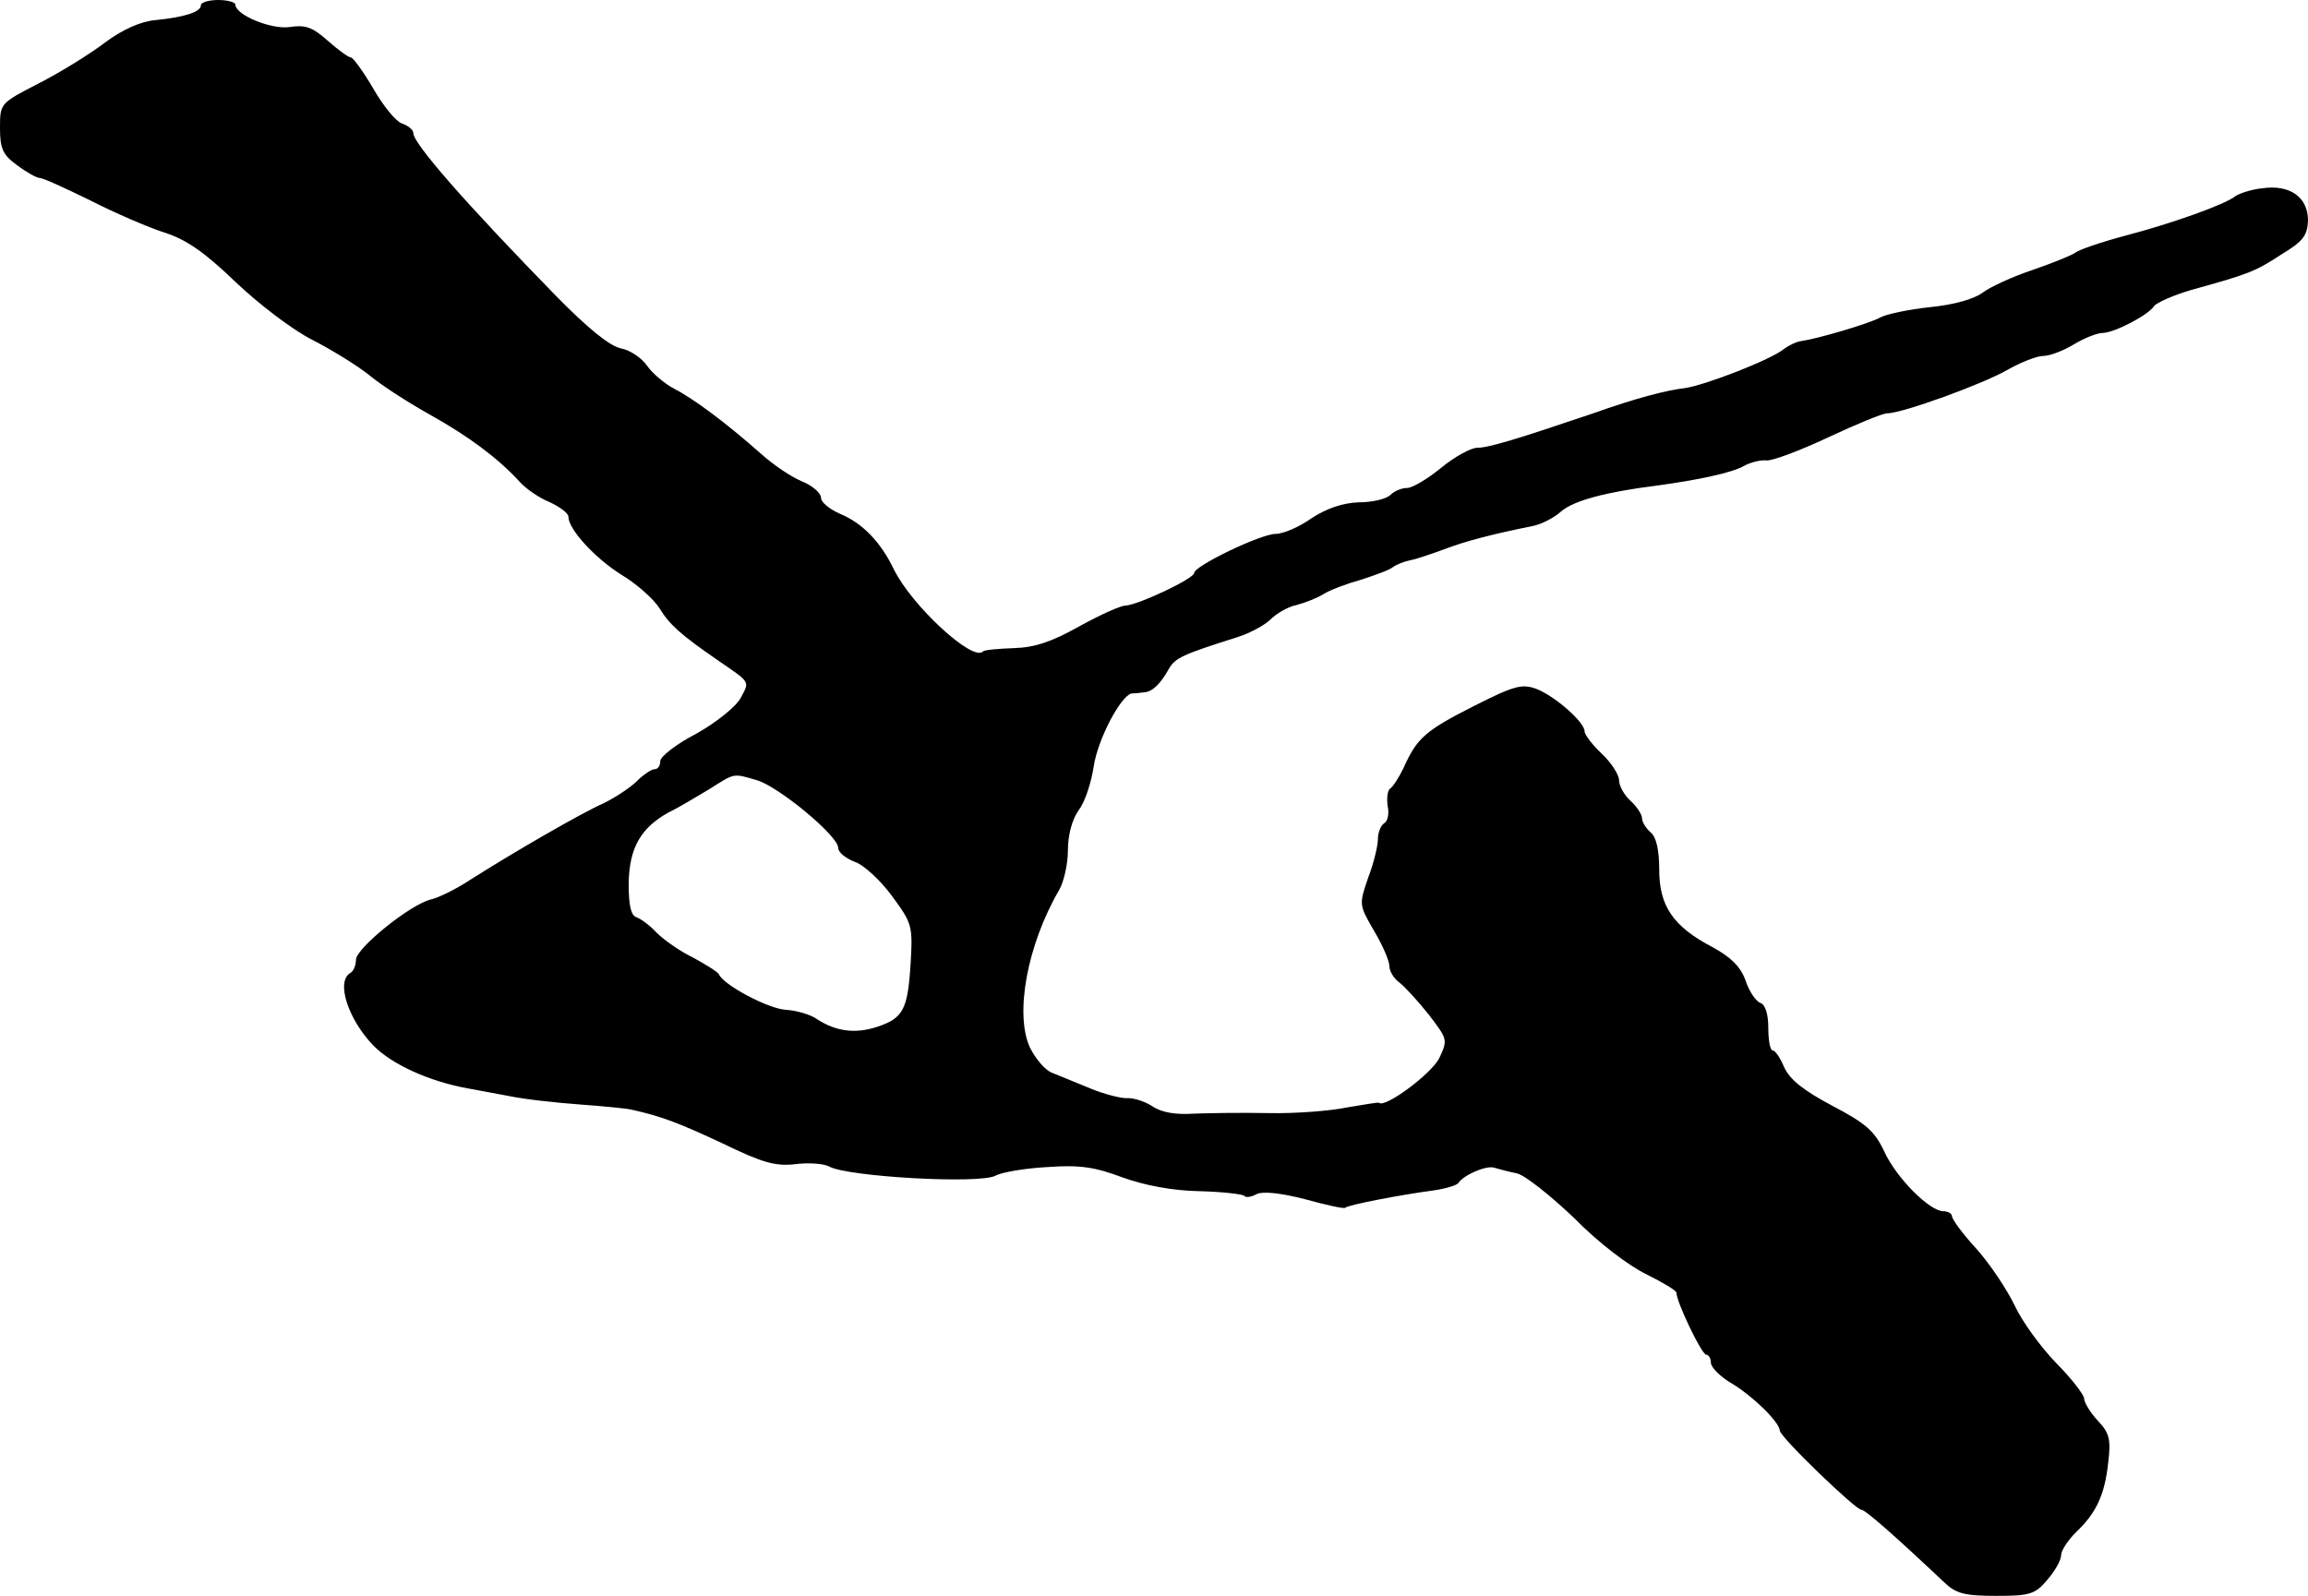 <?xml version="1.0" standalone="no"?>
<!DOCTYPE svg PUBLIC "-//W3C//DTD SVG 20010904//EN"
 "http://www.w3.org/TR/2001/REC-SVG-20010904/DTD/svg10.dtd">
<svg version="1.0" xmlns="http://www.w3.org/2000/svg"
 width="402pt" height="278pt" viewBox="0 0 402 278"
 preserveAspectRatio="xMidYMid meet">
<g transform="translate(0,278) scale(0.1,-0.1)"
fill="#000000" stroke="none">
<path d="M350 2771 c0 -12 -29 -21 -79 -26 -25 -2 -57 -16 -88 -39 -26 -20
-78 -52 -115 -71 -68 -35 -68 -35 -68 -78 0 -36 5 -47 30 -65 16 -12 34 -22
39 -22 6 0 45 -18 88 -39 43 -22 101 -47 129 -56 38 -12 70 -34 124 -86 41
-39 100 -84 134 -101 33 -17 79 -45 101 -63 22 -18 69 -48 105 -68 66 -37 116
-74 154 -115 11 -13 36 -30 54 -37 17 -8 32 -19 32 -25 0 -22 46 -72 92 -101
27 -16 57 -43 67 -59 17 -28 37 -46 101 -90 58 -40 56 -36 40 -66 -8 -15 -43
-43 -77 -62 -35 -18 -63 -40 -63 -48 0 -8 -4 -14 -10 -14 -5 0 -19 -9 -31 -21
-11 -11 -37 -28 -57 -38 -39 -17 -158 -86 -232 -133 -24 -16 -56 -32 -70 -35
-36 -9 -130 -85 -130 -105 0 -9 -4 -20 -10 -23 -25 -15 -4 -80 40 -126 32 -33
98 -63 165 -75 11 -2 43 -8 70 -13 28 -6 84 -12 125 -15 41 -3 82 -7 90 -9 54
-12 84 -24 159 -59 68 -33 91 -40 126 -36 23 3 50 1 59 -4 32 -18 263 -31 290
-16 11 6 52 13 91 15 56 4 82 0 130 -18 39 -14 86 -23 133 -24 40 -1 75 -5 79
-8 3 -4 13 -2 22 3 11 5 41 2 84 -9 36 -10 68 -17 70 -15 4 5 99 23 152 30 22
3 42 9 45 13 9 14 48 31 62 27 7 -2 25 -7 40 -10 14 -3 59 -39 100 -78 42 -43
95 -83 126 -98 28 -14 52 -28 52 -32 0 -16 44 -108 52 -108 4 0 8 -6 8 -14 0
-8 17 -25 38 -37 36 -22 81 -66 82 -81 0 -11 132 -138 142 -138 7 0 58 -45
145 -127 20 -19 35 -23 90 -23 59 0 68 3 89 28 13 15 24 34 24 43 0 8 12 26
26 40 35 33 50 65 56 121 5 41 2 52 -18 73 -13 14 -24 32 -24 39 0 6 -22 35
-49 62 -27 28 -59 72 -72 100 -13 27 -42 71 -66 98 -24 26 -43 52 -43 57 0 5
-7 9 -15 9 -24 0 -82 58 -103 104 -17 36 -32 49 -91 80 -49 26 -73 45 -83 66
-7 17 -16 30 -20 30 -5 0 -8 18 -8 39 0 24 -5 41 -14 44 -8 3 -20 21 -26 40
-9 24 -26 40 -57 57 -69 36 -93 72 -93 135 0 34 -5 57 -15 65 -8 7 -15 18 -15
25 0 6 -9 20 -20 30 -11 10 -20 26 -20 36 0 9 -13 30 -30 46 -16 15 -30 33
-30 39 0 16 -51 61 -84 74 -25 9 -38 6 -109 -30 -85 -43 -99 -56 -122 -107 -8
-17 -19 -34 -24 -37 -4 -3 -6 -16 -4 -30 3 -13 0 -27 -6 -30 -6 -4 -11 -16
-11 -28 0 -11 -7 -41 -17 -67 -16 -47 -16 -47 10 -92 15 -25 27 -53 27 -62 0
-9 8 -22 18 -29 9 -7 32 -32 51 -56 32 -42 33 -43 18 -75 -13 -27 -95 -88
-105 -78 -1 1 -26 -3 -55 -8 -28 -6 -90 -11 -137 -10 -47 1 -106 0 -132 -1
-30 -2 -55 2 -71 13 -14 9 -34 15 -45 14 -11 0 -39 7 -63 17 -24 10 -54 22
-66 27 -12 4 -29 24 -39 44 -27 58 -5 179 51 275 8 14 15 45 15 68 0 27 7 54
19 71 11 14 22 49 26 76 7 47 47 123 66 127 5 0 15 1 22 2 14 1 28 14 43 41
11 19 24 25 119 55 22 7 48 21 58 31 10 10 30 22 45 25 15 4 36 12 47 19 11 7
40 18 65 25 25 8 50 17 56 22 7 5 20 10 30 12 11 2 37 11 59 19 36 14 86 27
156 41 14 3 36 14 48 25 22 19 78 34 166 45 73 10 130 22 152 34 12 7 30 11
40 10 10 -1 58 17 107 40 49 23 95 42 103 42 26 0 167 51 210 76 23 13 51 24
62 24 11 0 35 9 53 20 18 11 41 20 50 20 20 0 80 31 90 47 5 6 34 19 65 28
101 28 111 32 157 62 38 23 45 33 46 59 0 41 -32 63 -80 56 -19 -2 -40 -9 -47
-14 -17 -14 -109 -47 -193 -69 -41 -11 -79 -24 -85 -29 -5 -4 -39 -18 -74 -30
-36 -12 -75 -30 -88 -40 -15 -11 -50 -21 -91 -25 -37 -4 -76 -12 -87 -18 -20
-11 -109 -37 -137 -41 -9 -1 -23 -8 -31 -14 -21 -18 -137 -63 -172 -68 -34 -4
-87 -18 -160 -44 -133 -45 -182 -60 -202 -60 -11 0 -40 -16 -63 -35 -23 -19
-50 -35 -59 -35 -9 0 -22 -5 -29 -12 -7 -7 -31 -13 -55 -13 -29 -1 -57 -11
-83 -28 -21 -15 -49 -27 -62 -27 -26 0 -142 -56 -142 -68 0 -10 -98 -56 -120
-57 -8 0 -44 -16 -80 -36 -48 -27 -78 -37 -114 -38 -27 -1 -52 -3 -54 -6 -18
-18 -124 80 -155 143 -23 48 -55 81 -94 97 -18 8 -33 20 -33 28 0 8 -15 21
-32 28 -18 7 -51 29 -73 49 -60 53 -116 95 -151 113 -17 9 -38 27 -47 40 -9
13 -29 27 -45 30 -20 4 -58 35 -114 92 -158 162 -248 265 -248 283 0 6 -9 13
-20 17 -10 3 -33 31 -50 61 -17 29 -35 54 -39 54 -4 0 -22 13 -40 29 -27 24
-39 28 -66 24 -32 -5 -95 21 -95 39 0 4 -13 8 -30 8 -16 0 -30 -4 -30 -9z
m968 -1350 c38 -11 142 -97 142 -118 0 -8 13 -18 28 -24 16 -5 45 -32 65 -59
36 -49 37 -52 33 -120 -5 -79 -13 -94 -59 -109 -37 -12 -70 -8 -103 13 -12 9
-38 16 -56 17 -30 2 -108 43 -116 62 -2 4 -23 17 -45 29 -23 11 -51 31 -63 43
-11 12 -27 24 -35 27 -10 3 -14 20 -14 59 1 62 21 97 70 124 17 8 48 27 70 40
46 29 41 28 83 16z"/>
</g>
</svg>
